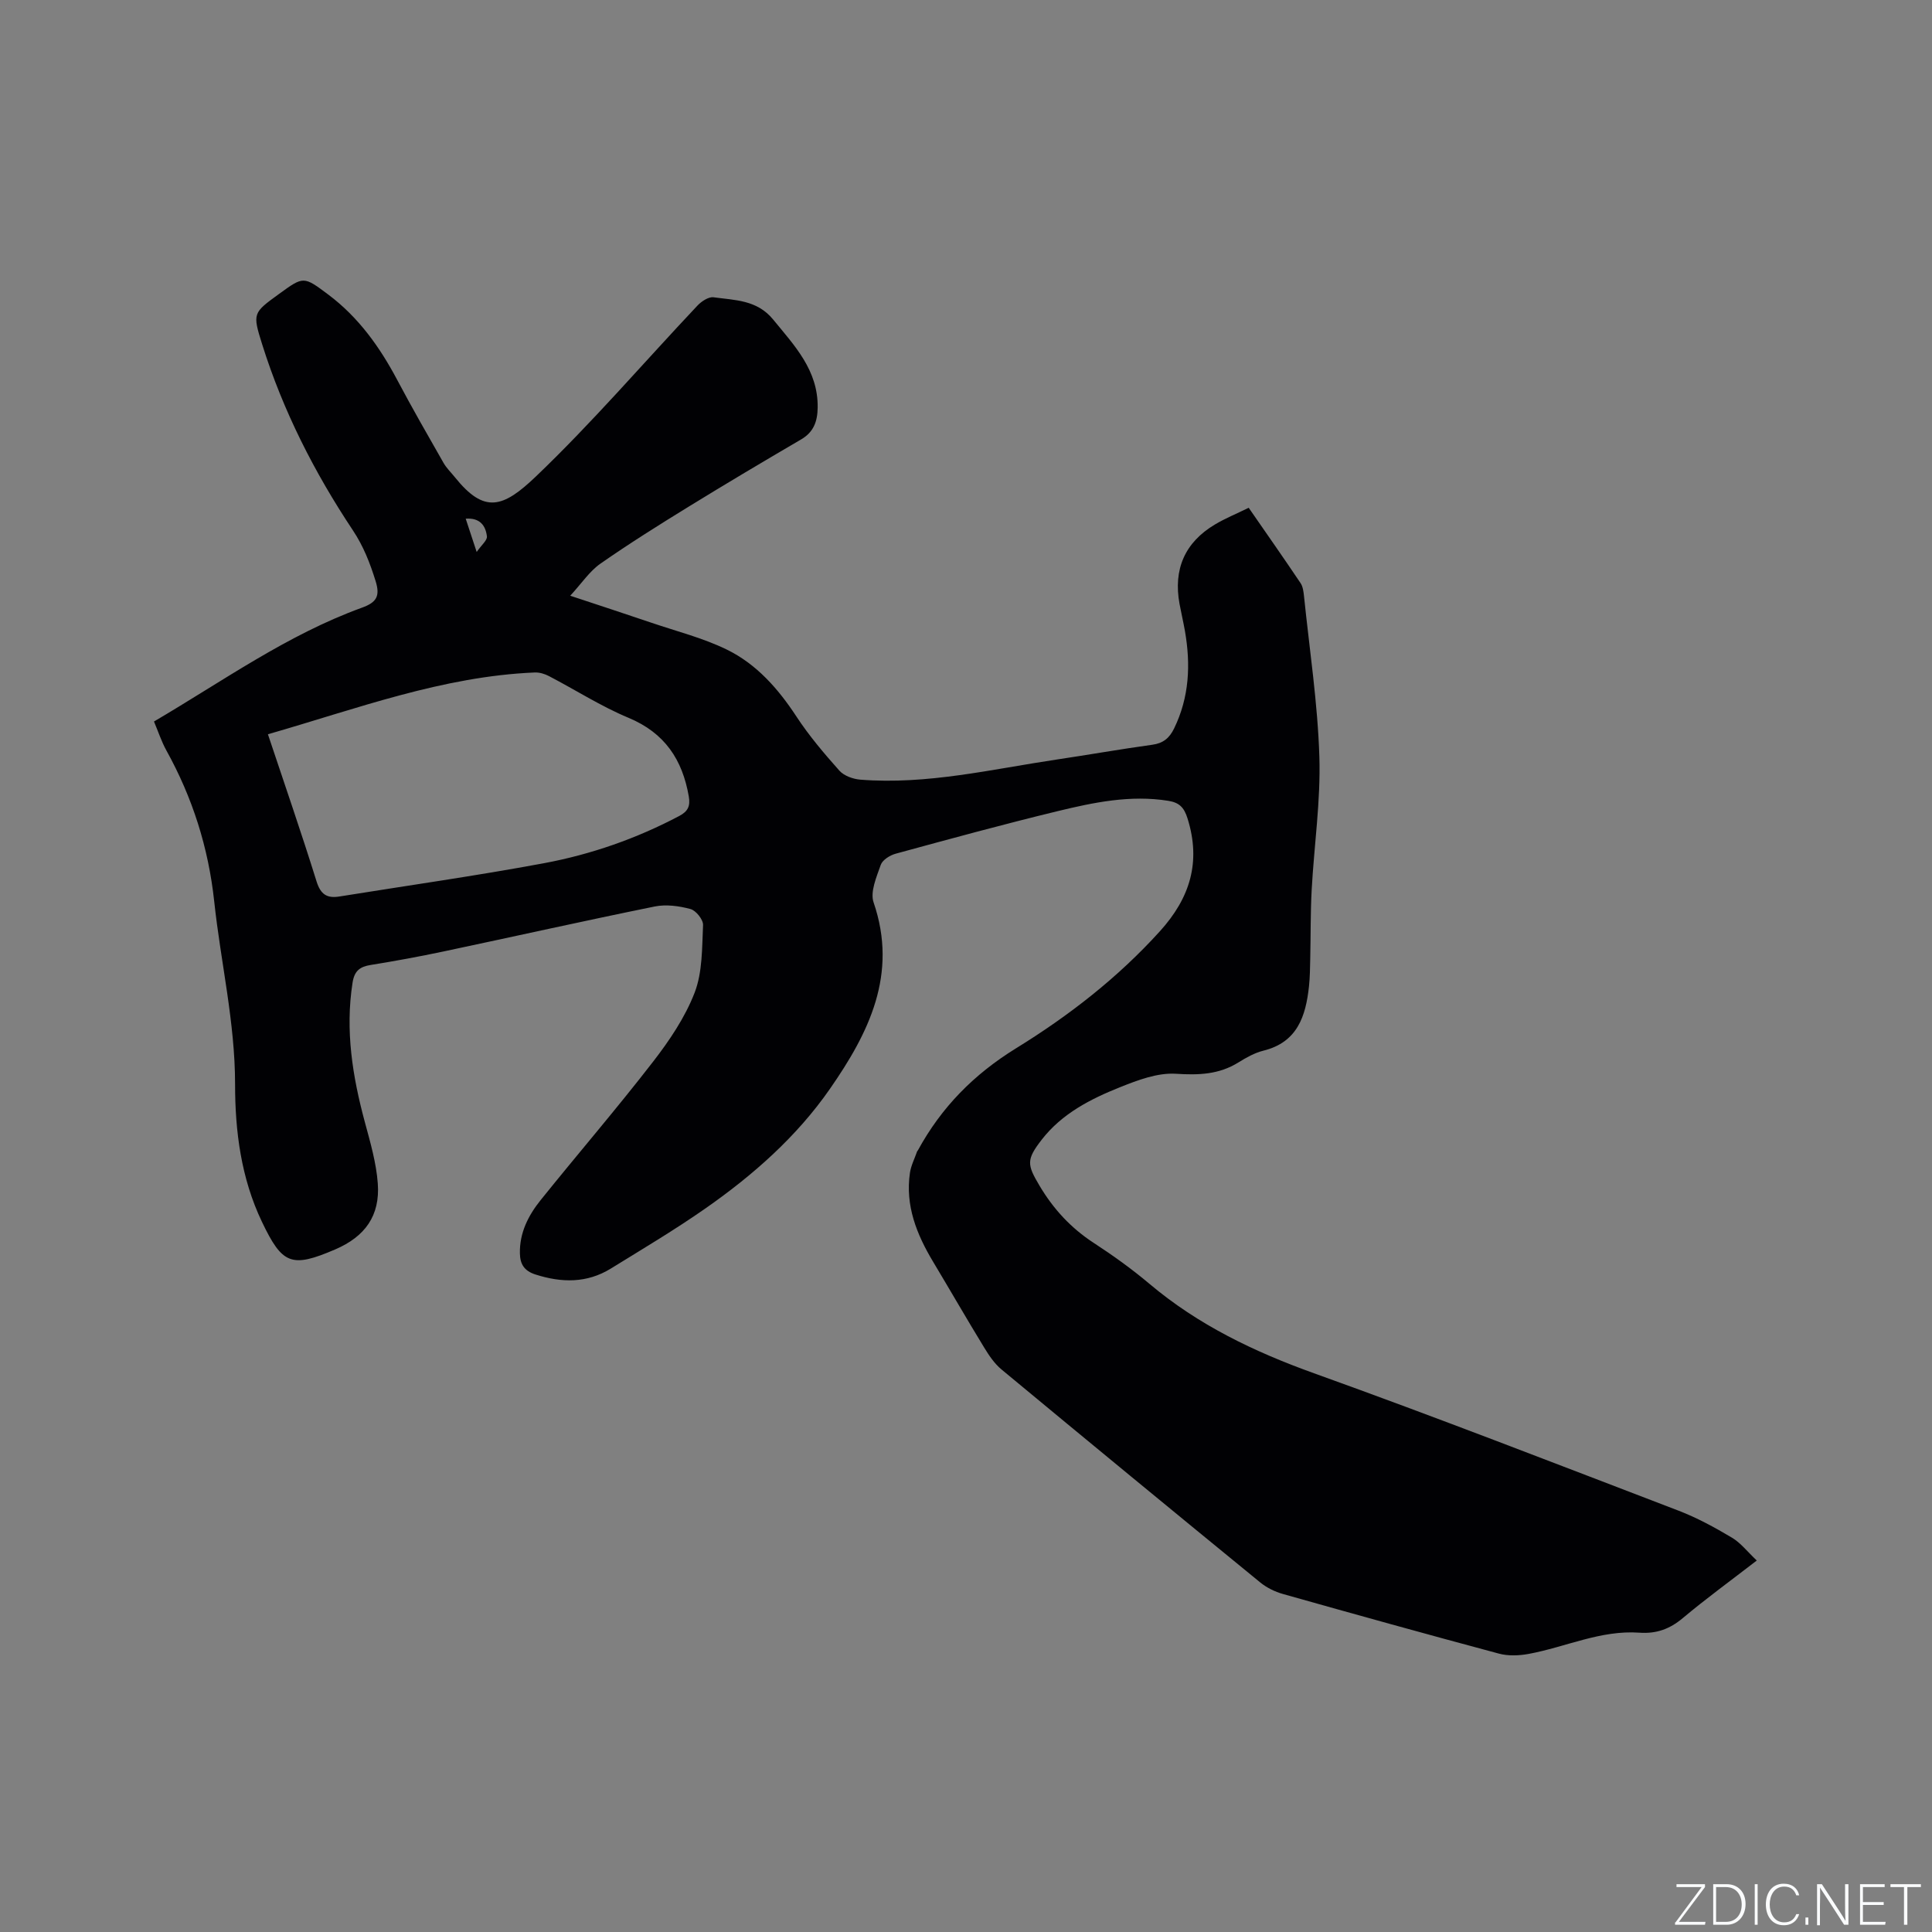 <svg enable-background="new 0 0 400 400" viewBox="0 0 400 400" xmlns="http://www.w3.org/2000/svg"><rect x="0" y="0" width="400" height="400" fill="#808080" stroke="none"/><g fill="#fafbfc"><path d="m346.9 398 5.4-7.3h-5.2v-.6h5.9v.6l-5.4 7.2h5.5l-.1.6h-6.2v-.5z"/><path d="m354.7 390.1h2.8c2.3 0 3.9 1.6 3.9 4.1s-1.6 4.3-3.9 4.3h-2.8zm.6 7.8h2c2.2 0 3.3-1.6 3.3-3.6 0-1.8-1-3.6-3.3-3.6h-2z"/><path d="m363.9 390.1v8.4h-.6v-8.4z"/><path d="m372.5 396.3c-.4 1.3-1.4 2.3-3.2 2.3-2.4 0-3.7-1.9-3.7-4.3 0-2.3 1.2-4.3 3.7-4.3 1.8 0 2.9 1 3.2 2.4h-.6c-.4-1.1-1.1-1.8-2.5-1.8-2.1 0-3 1.9-3 3.7s.9 3.7 3 3.7c1.4 0 2.1-.7 2.5-1.7z"/><path d="m373.8 398.5v-1.5h.6v1.5z"/><path d="m376.2 398.5v-8.4h1c1.3 2 4.4 6.7 4.9 7.6-.1-1.2-.1-2.4-.1-3.8v-3.8h.7v8.4h-.9c-1.2-1.9-4.4-6.8-5-7.7.1 1.1 0 2.3 0 3.9v3.9h-.6z"/><path d="m390 394.4h-4.3v3.5h4.7l-.1.6h-5.2v-8.4h5.1v.6h-4.5v3.1h4.3z"/><path d="m394.2 390.7h-2.8v-.6h6.3v.6h-2.8v7.8h-.7z"/></g><path d="m31.88 149.38c14.28-8.38 27.58-17.95 43.04-23.56 2.97-1.08 3.84-2.31 2.85-5.5-1.17-3.76-2.51-7.22-4.74-10.57-7.95-11.95-14.42-24.68-18.74-38.42-2.04-6.5-1.95-6.53 3.52-10.5 5.04-3.66 5.05-3.67 10.17.17 6.24 4.68 10.64 10.83 14.26 17.66 3.07 5.8 6.34 11.48 9.59 17.18.62 1.09 1.57 1.99 2.37 2.99 6.08 7.56 9.92 6.35 16.75-.18 11.71-11.19 22.3-23.56 33.43-35.36.83-.89 2.32-1.88 3.35-1.74 4.4.61 8.99.51 12.33 4.59 4.45 5.44 9.33 10.5 9.23 18.23-.04 2.86-.8 5.07-3.43 6.61-7.77 4.54-15.51 9.14-23.17 13.85-6.21 3.82-12.4 7.7-18.38 11.87-2.25 1.57-3.87 4.06-6.25 6.64 6.12 2.03 11.49 3.78 16.84 5.6 5.2 1.77 10.61 3.13 15.52 5.52 6.2 3.01 10.7 8.13 14.5 13.93 2.6 3.96 5.71 7.62 8.87 11.17.96 1.07 2.83 1.74 4.34 1.86 13.8 1.09 27.18-2.16 40.67-4.17 6.6-.98 13.18-2.15 19.79-3.06 2.25-.31 3.53-1.39 4.49-3.36 3.16-6.48 3.46-13.24 2.25-20.18-.33-1.88-.77-3.73-1.12-5.61-1.32-7.18 1.1-12.74 7.33-16.45 2.16-1.29 4.52-2.25 6.99-3.46 3.69 5.33 7.27 10.43 10.74 15.6.49.73.61 1.78.71 2.7 1.14 11.07 2.83 22.12 3.18 33.22.29 9.16-1.09 18.37-1.59 27.56-.26 4.76-.19 9.53-.3 14.3-.04 1.91-.06 3.82-.26 5.72-.67 6.16-2.39 11.56-9.44 13.3-1.81.45-3.55 1.43-5.16 2.43-4.06 2.53-8.27 2.65-12.99 2.35-3.79-.23-7.87 1.32-11.54 2.79-6.11 2.44-12.01 5.46-16.19 10.84-3.24 4.18-3.06 5.18-.46 9.56 2.87 4.83 6.5 8.76 11.23 11.84 3.99 2.6 7.89 5.4 11.53 8.47 10.1 8.52 21.66 14.05 34.06 18.51 25.3 9.08 50.37 18.84 75.48 28.45 3.83 1.47 7.49 3.47 11.02 5.57 1.84 1.09 3.24 2.93 5.17 4.75-5.39 4.16-10.5 7.88-15.33 11.93-2.7 2.26-5.46 3.26-8.96 3.01-8.02-.58-15.3 2.99-22.97 4.4-1.99.36-4.22.45-6.14-.07-14.93-4-29.82-8.14-44.7-12.34-1.67-.47-3.38-1.31-4.71-2.4-17.9-14.63-35.75-29.32-53.54-44.07-1.49-1.23-2.64-2.96-3.66-4.64-3.58-5.86-7.01-11.82-10.54-17.71-3.39-5.66-5.77-11.6-4.78-18.36.22-1.52.97-2.96 1.48-4.43.03-.1.13-.17.18-.26 4.86-8.9 11.55-15.71 20.34-21.13 10.89-6.71 21.06-14.6 29.76-24.22 6.23-6.88 8.55-14.33 5.71-23.37-.72-2.3-1.73-3.27-3.98-3.63-7.85-1.26-15.44.33-22.95 2.15-11.22 2.72-22.35 5.76-33.49 8.8-1.19.32-2.73 1.29-3.09 2.31-.87 2.5-2.23 5.59-1.48 7.78 5.1 14.88-1.02 27.05-9.03 38.58-6.89 9.92-15.93 17.89-25.8 24.78-6.33 4.42-12.99 8.38-19.57 12.44-4.95 3.05-10.17 2.97-15.61 1.23-2.38-.76-3.18-2.2-3.22-4.38-.09-4.26 1.75-7.86 4.3-11.03 7.7-9.58 15.73-18.9 23.25-28.62 3.4-4.39 6.65-9.2 8.63-14.33 1.64-4.27 1.52-9.29 1.74-13.99.05-1.11-1.46-3-2.59-3.31-2.36-.64-5.05-1.01-7.42-.53-14.62 2.97-29.17 6.23-43.77 9.32-4.97 1.05-9.98 1.97-15 2.78-2.28.36-3.41 1.22-3.79 3.69-1.54 9.87-.01 19.4 2.56 28.9 1.13 4.17 2.36 8.41 2.67 12.68.48 6.65-2.64 10.97-8.8 13.62-9.09 3.91-10.97 3.13-15.2-5.73-4.31-9.03-5.55-18.71-5.55-28.47 0-12.82-2.97-25.23-4.32-37.85-1.2-11.14-4.5-21.5-9.91-31.26-1.02-1.86-1.67-3.87-2.56-5.98zm23.59 2.64c3.45 10.34 6.91 20.34 10.06 30.44.84 2.71 2.15 3.57 4.74 3.15 14.1-2.27 28.25-4.27 42.29-6.88 9.8-1.82 19.22-5.11 28.09-9.8 1.81-.96 2.29-2.07 1.96-4.02-1.32-7.63-4.97-13.16-12.47-16.29-5.71-2.38-10.99-5.78-16.5-8.65-.88-.46-1.96-.78-2.93-.74-19.09.8-36.81 7.5-55.24 12.79zm43.22-37.74c.98-1.43 2.22-2.41 2.12-3.24-.26-2.15-1.39-3.88-4.39-3.65.71 2.14 1.33 4.01 2.27 6.89z" fill="#010104"/></svg>